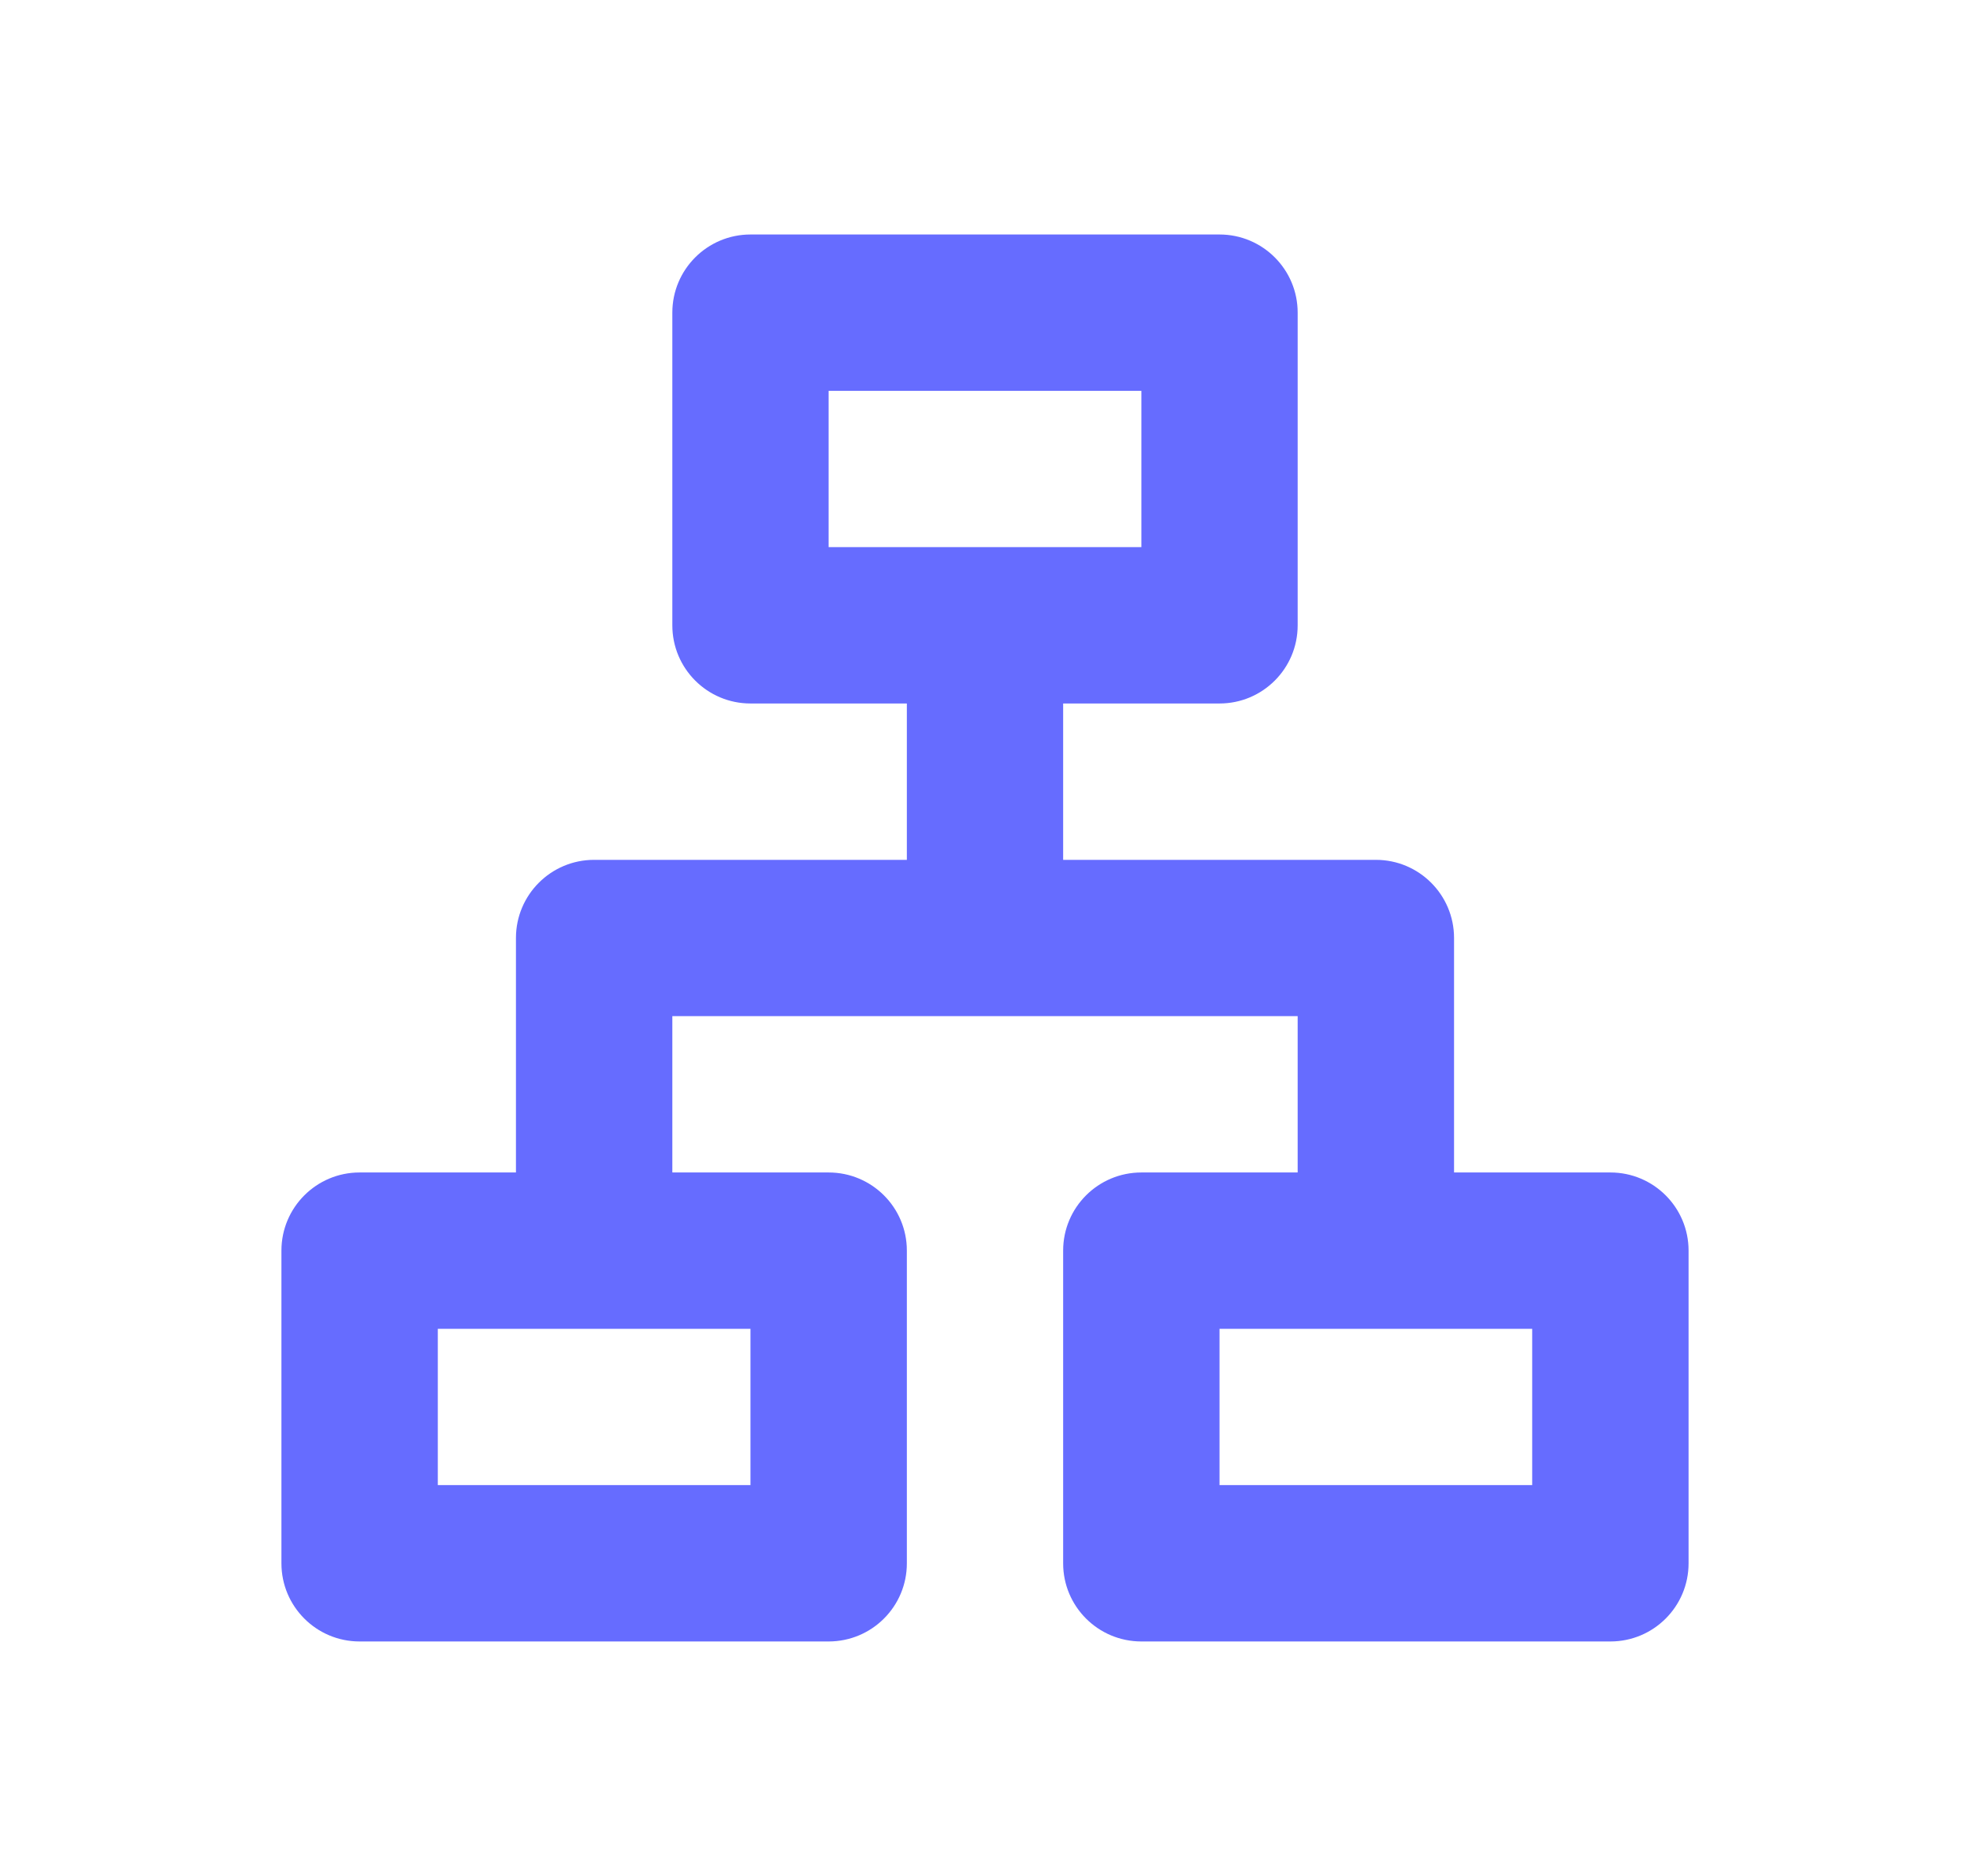 <svg width="21" height="20" viewBox="0 0 21 20" fill="none" xmlns="http://www.w3.org/2000/svg">
    <path d="M13 2.5C13.46 2.5 13.833 2.873 13.833 3.333V6.667C13.833 7.127 13.46 7.5 13 7.5H11.333V9.167H14.667C15.127 9.167 15.5 9.54 15.5 10V12.5H17.167C17.627 12.5 18 12.873 18 13.333V16.667C18 17.127 17.627 17.5 17.167 17.5H12.167C11.706 17.5 11.333 17.127 11.333 16.667V13.333C11.333 12.873 11.706 12.5 12.167 12.5H13.833V10.833H7.167V12.5H8.833C9.294 12.5 9.667 12.873 9.667 13.333V16.667C9.667 17.127 9.294 17.5 8.833 17.5H3.833C3.373 17.5 3 17.127 3 16.667V13.333C3 12.873 3.373 12.5 3.833 12.5H5.5V10C5.5 9.54 5.873 9.167 6.333 9.167H9.667V7.5H8C7.54 7.5 7.167 7.127 7.167 6.667V3.333C7.167 2.873 7.54 2.5 8 2.5H13ZM8 14.167H4.667V15.833H8V14.167ZM16.333 14.167H13V15.833H16.333V14.167ZM12.167 4.167H8.833V5.833H12.167V4.167Z"
          fill="#666CFF"/>
</svg>
